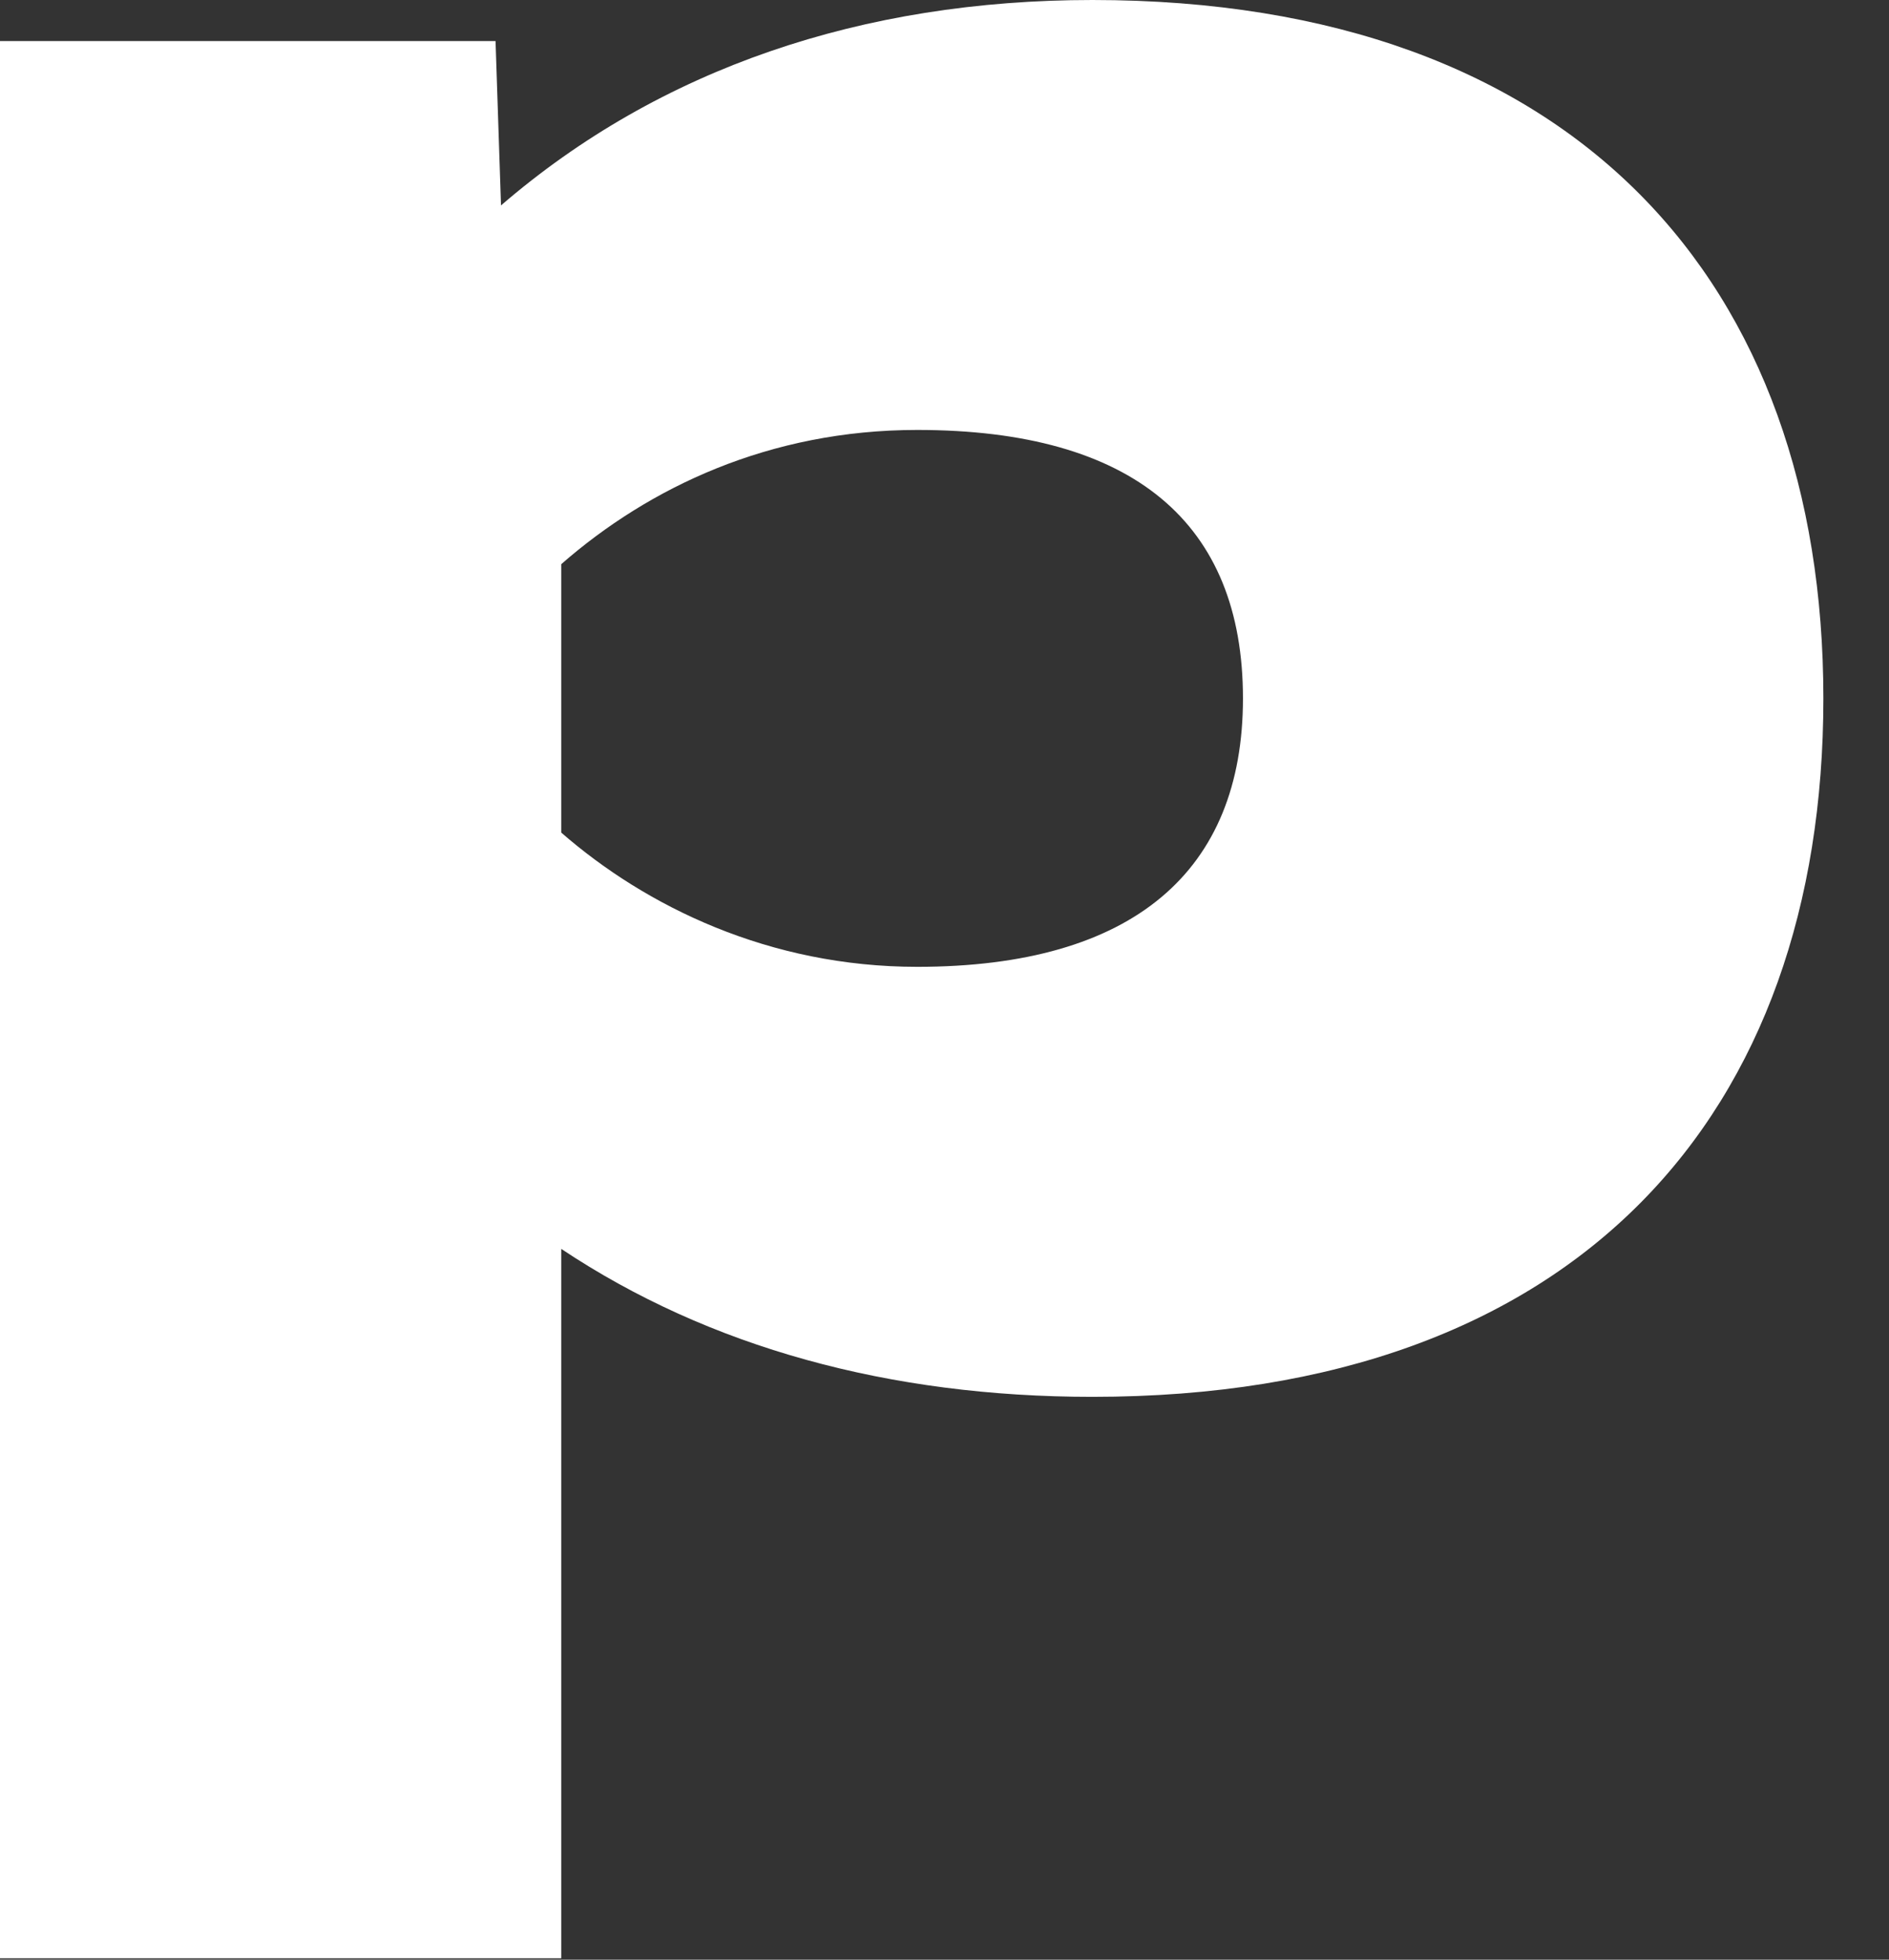 <?xml version="1.0" encoding="UTF-8"?> <svg xmlns="http://www.w3.org/2000/svg" width="27" height="28" viewBox="0 0 27 28" fill="none"><rect x="0" y="0" width="27" height="28" fill="#333333" stroke="none"/><path d="M15.614 19.958C22.58 19.958 26.062 15.888 26.062 9.979C26.062 4.069 22.541 0 15.614 0C12.327 0 9.431 0.978 7.161 2.935L7.083 0.587H0V27.98H8.022V17.844C10.136 19.253 12.718 19.958 15.614 19.958ZM8.022 11.896V8.061C9.274 6.966 10.996 6.143 13.11 6.143C16.201 6.143 17.766 7.474 17.766 9.979C17.766 12.444 16.201 13.814 13.11 13.814C10.996 13.814 9.235 12.953 8.022 11.896Z" fill="white"></path></svg> 